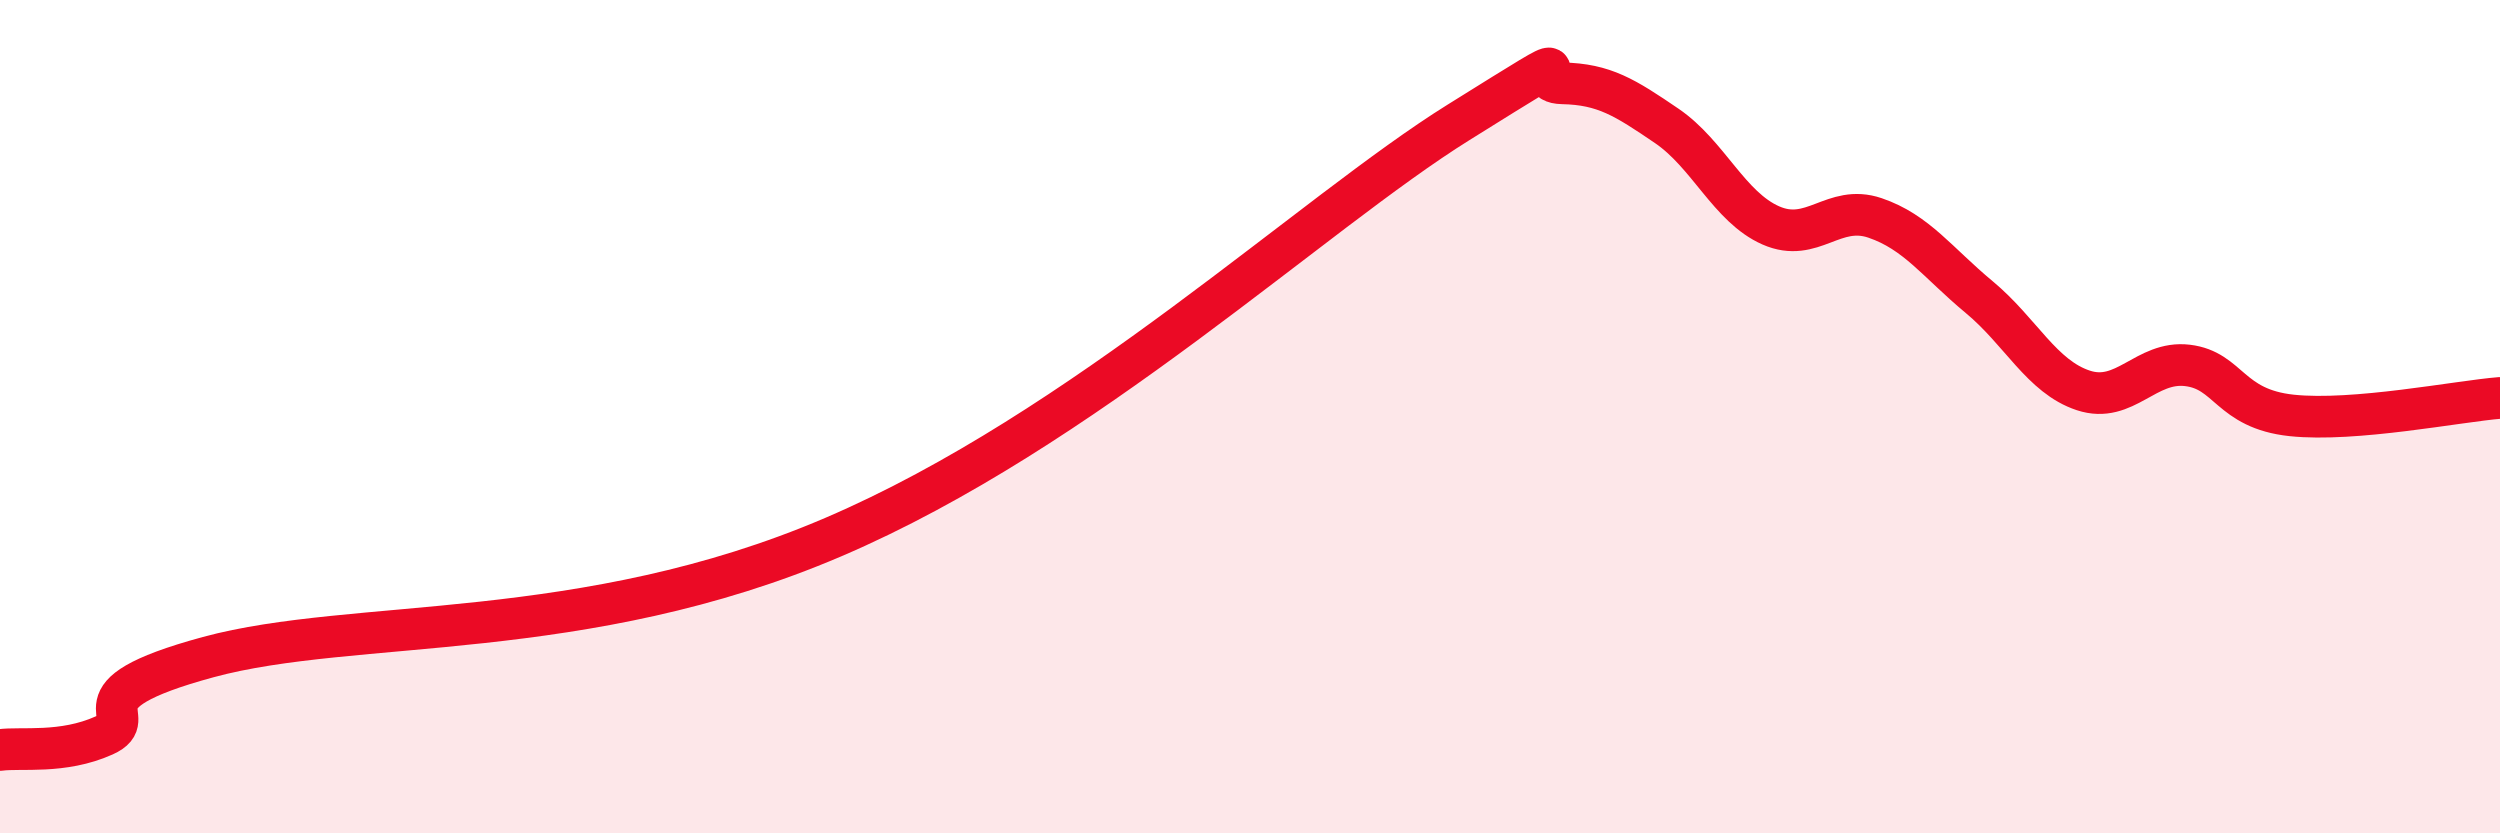 
    <svg width="60" height="20" viewBox="0 0 60 20" xmlns="http://www.w3.org/2000/svg">
      <path
        d="M 0,18 C 0.5,17.93 1.5,18.1 2.5,17.65 C 3.5,17.2 1.5,16.72 5,15.77 C 8.5,14.82 14,15.46 20,12.89 C 26,10.32 31.5,5.12 35,2.94 C 38.5,0.76 36.5,1.98 37.5,2 C 38.5,2.02 39,2.34 40,3.02 C 41,3.7 41.5,4.97 42.5,5.41 C 43.5,5.85 44,4.89 45,5.23 C 46,5.57 46.5,6.3 47.5,7.13 C 48.5,7.96 49,9.04 50,9.37 C 51,9.7 51.5,8.65 52.5,8.77 C 53.5,8.89 53.5,9.81 55,9.97 C 56.5,10.13 59,9.63 60,9.55L60 20L0 20Z"
        fill="#EB0A25"
        opacity="0.1"
        stroke-linecap="round"
        stroke-linejoin="round"
      />
      <path
        d="M 0,18 C 0.5,17.93 1.5,18.1 2.5,17.65 C 3.5,17.2 1.5,16.72 5,15.77 C 8.5,14.82 14,15.46 20,12.89 C 26,10.32 31.5,5.12 35,2.94 C 38.5,0.76 36.5,1.98 37.5,2 C 38.5,2.02 39,2.34 40,3.02 C 41,3.7 41.5,4.97 42.5,5.41 C 43.5,5.85 44,4.89 45,5.23 C 46,5.57 46.5,6.3 47.5,7.13 C 48.5,7.96 49,9.04 50,9.37 C 51,9.7 51.5,8.65 52.5,8.77 C 53.5,8.89 53.5,9.81 55,9.97 C 56.5,10.13 59,9.63 60,9.55"
        stroke="#EB0A25"
        stroke-width="1"
        fill="none"
        stroke-linecap="round"
        stroke-linejoin="round"
      />
    </svg>
  